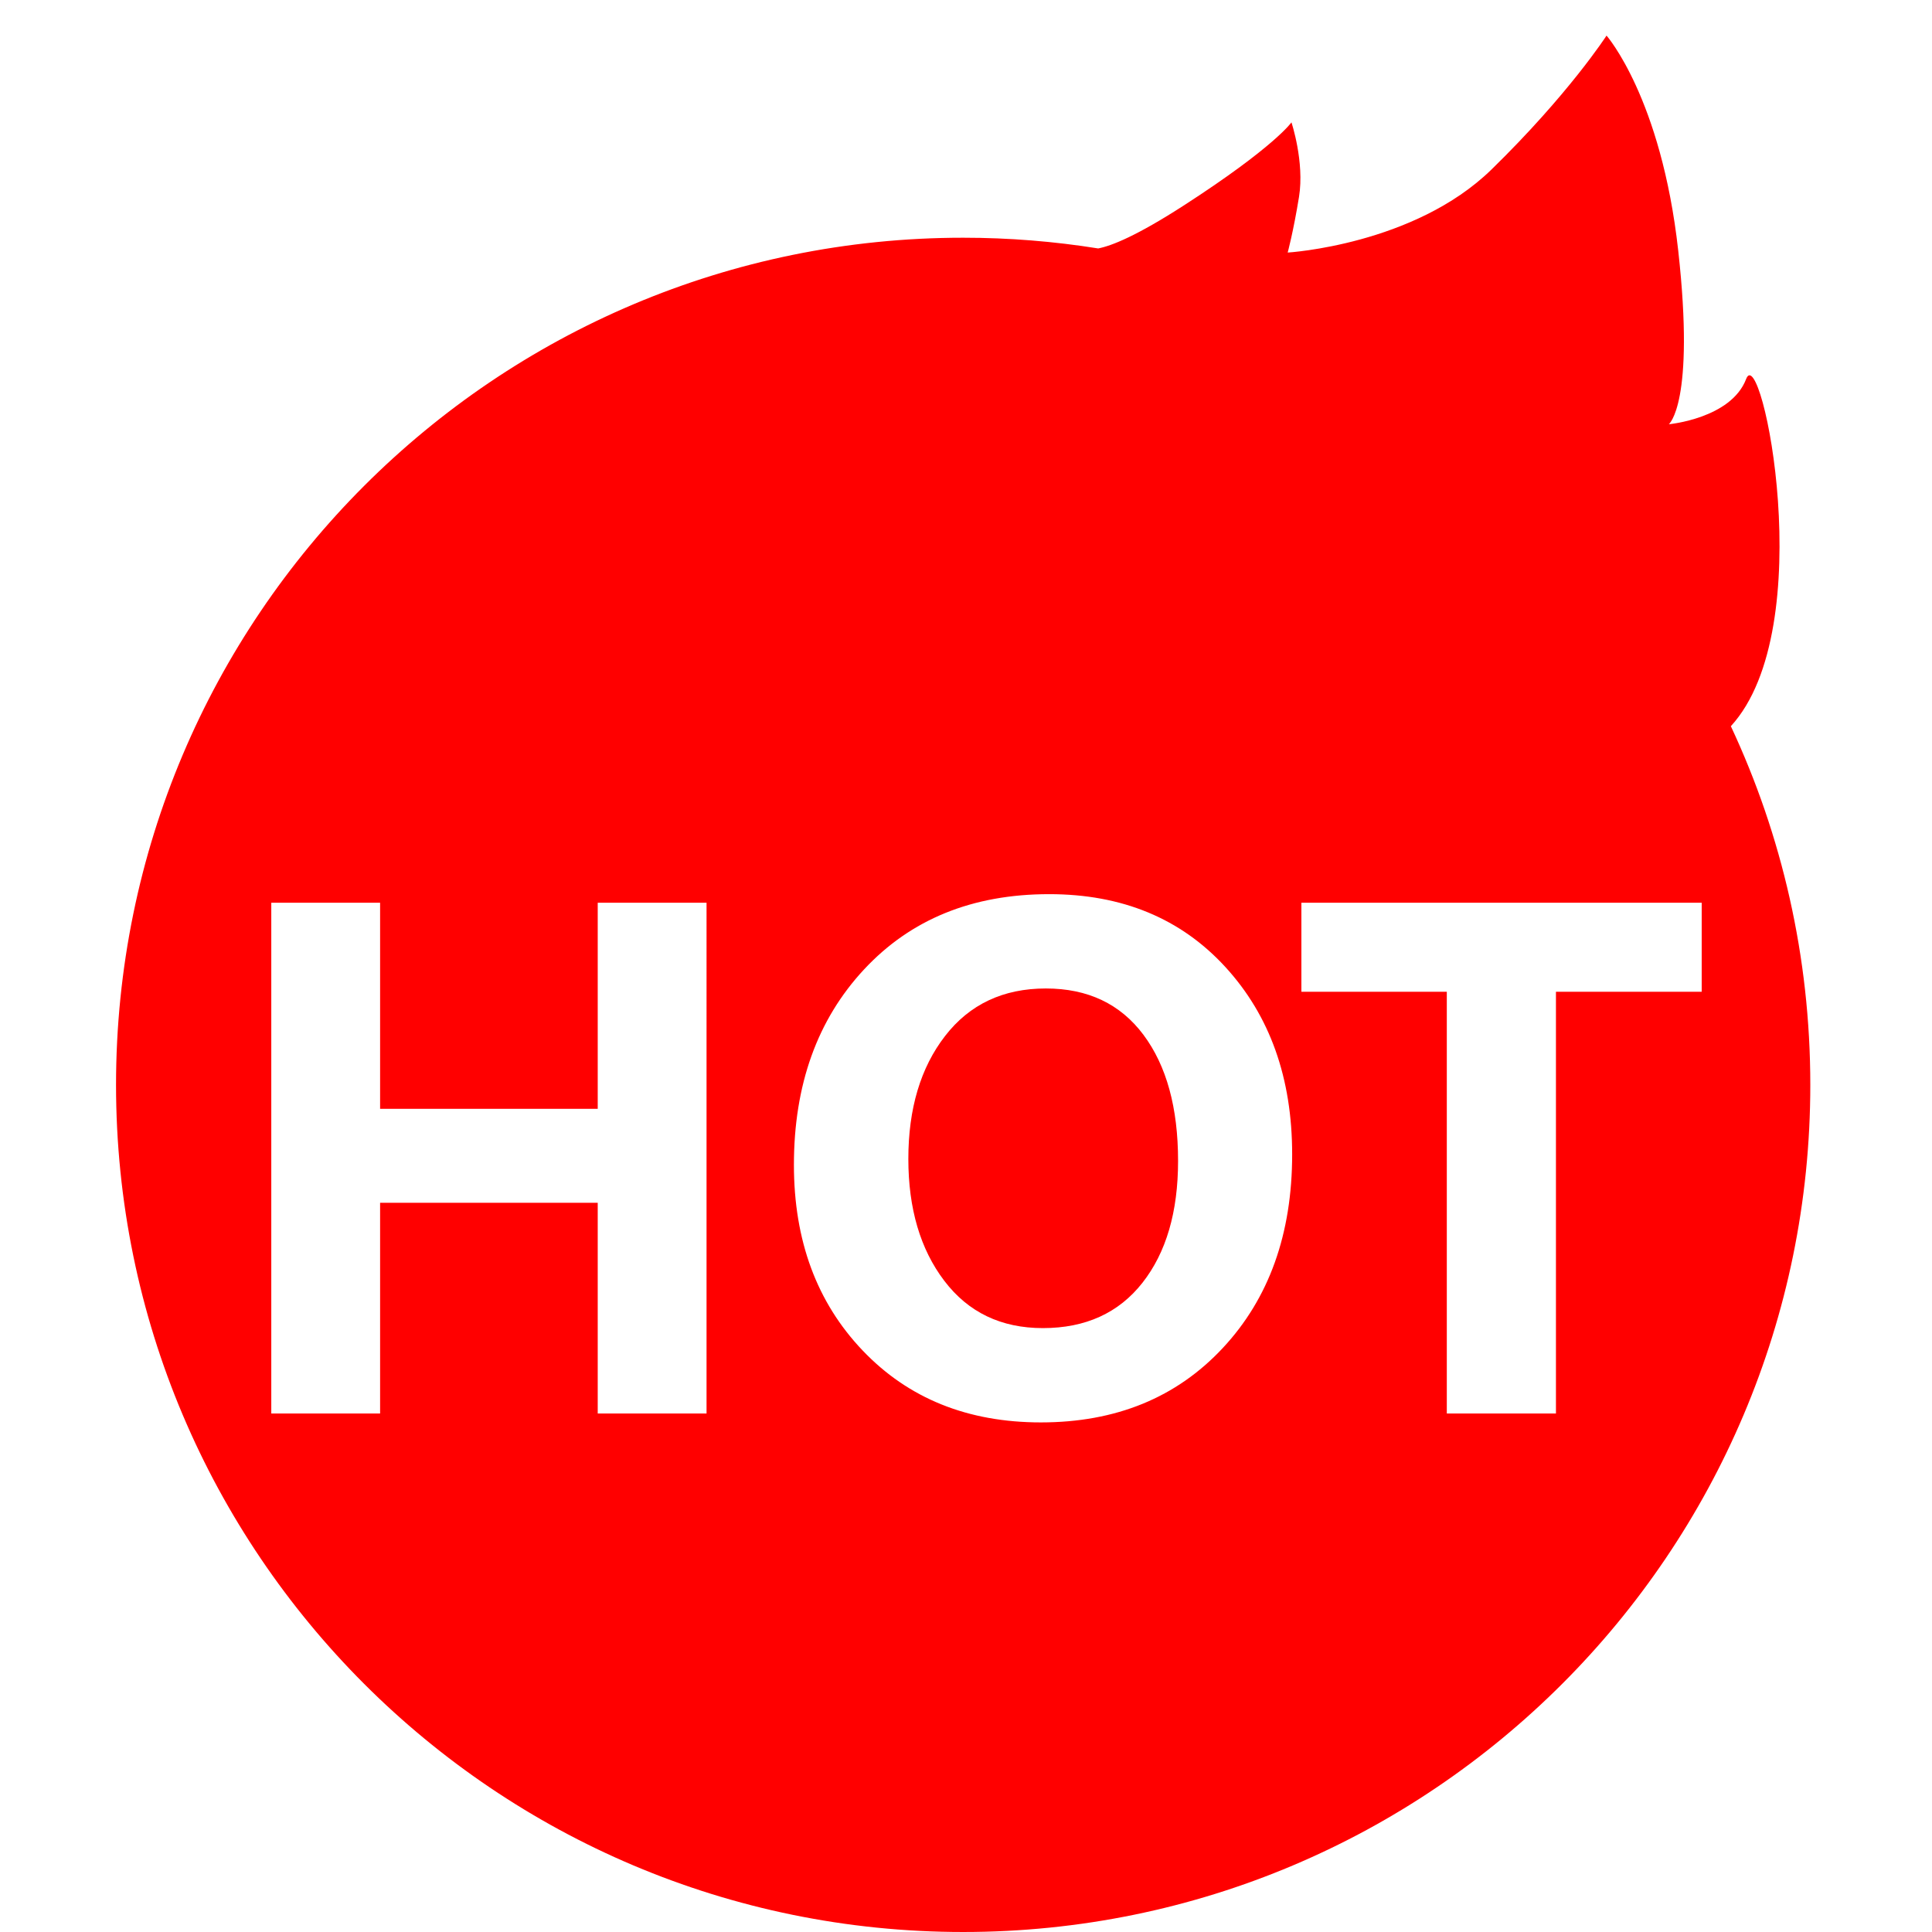 <?xml version="1.0" standalone="no"?><!DOCTYPE svg PUBLIC "-//W3C//DTD SVG 1.1//EN" "http://www.w3.org/Graphics/SVG/1.1/DTD/svg11.dtd"><svg t="1686537282576" class="icon" viewBox="0 0 1024 1024" version="1.1" xmlns="http://www.w3.org/2000/svg" p-id="4646" width="128" height="128" xmlns:xlink="http://www.w3.org/1999/xlink"><path d="M554.318 523.912c-22.604 0-40.401 8.389-53.394 25.167-12.993 16.777-19.484 38.509-19.484 65.188 0 26.333 6.349 47.859 19.05 64.577 12.697 16.723 30.117 25.079 52.256 25.079 22.603 0 40.196-8.009 52.78-24.03 12.583-16.019 18.875-37.545 18.875-64.577 0-28.193-6.117-50.479-18.353-66.849C593.816 532.1 576.572 523.912 554.318 523.912z" fill="#ff0000" p-id="4647"></path><path d="M917.39 384.905c47.787-52.161 16.062-204.917 8.11-184.045-8 21-41 24-41 24s14-11 5-92-38-114-38-114-20 31-61 71-108 44-108 44 3-11 6-29.5-4-39.5-4-39.5-9 13-57 44c-25.084 16.2-38.421 21.474-45.442 22.819-23.303-3.732-47.202-5.68-71.558-5.68-247.976 0-449 201.024-449 449 0 247.977 201.024 449 449 449 247.977 0 449-201.023 449-449C959.5 507.053 944.405 442.632 917.39 384.905zM374.48 749.189l-57.675 0L316.805 637.512 201.46 637.512 201.46 749.19l-57.674 0L143.786 478.473l57.674 0 0 109.23 115.347 0 0-109.23 57.676 0L374.48 749.189zM648.082 714.498c-24.527 26.275-56.655 39.41-96.385 39.41-38.799 0-70.317-12.729-94.551-38.188-24.235-25.457-36.353-58.226-36.353-98.308 0-42.409 12.378-76.926 37.138-103.551 24.758-26.623 57.471-39.937 98.135-39.937 38.682 0 69.818 12.875 93.414 38.624 23.594 25.751 35.391 58.84 35.391 99.271C684.871 654 672.607 688.226 648.082 714.498zM901.934 525.66l-77.248 0 0 223.528-57.848 0L766.838 525.66l-77.073 0 0-47.188 212.169 0L901.934 525.66z" fill="#ff0000" p-id="4648"></path></svg>
